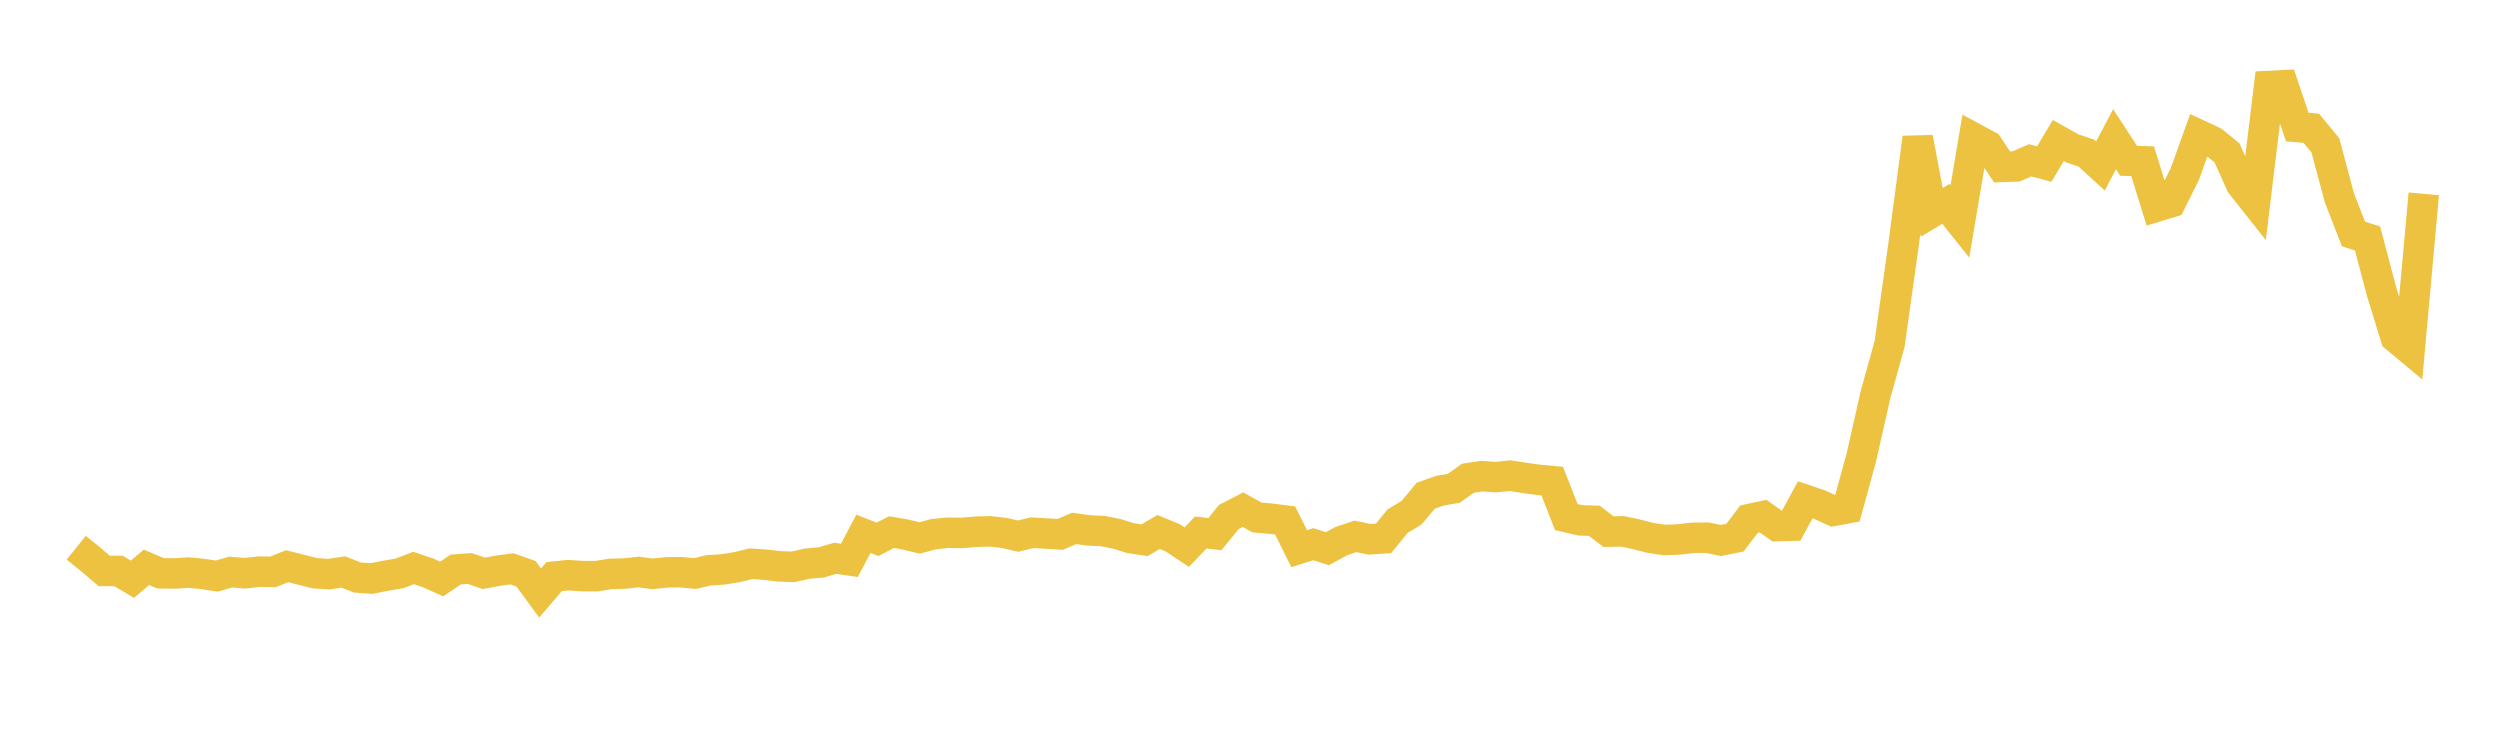 <svg width="164" height="48" xmlns="http://www.w3.org/2000/svg" xmlns:xlink="http://www.w3.org/1999/xlink"><path fill="none" stroke="rgb(237,194,64)" stroke-width="2" d="M5,35.931L5.922,36.675L6.844,37.456L7.766,37.452L8.689,37.996L9.611,37.215L10.533,37.609L11.455,37.62L12.377,37.559L13.299,37.652L14.222,37.791L15.144,37.527L16.066,37.606L16.988,37.501L17.91,37.515L18.832,37.143L19.754,37.376L20.677,37.606L21.599,37.663L22.521,37.521L23.443,37.884L24.365,37.952L25.287,37.772L26.21,37.613L27.132,37.258L28.054,37.569L28.976,37.982L29.898,37.359L30.82,37.293L31.743,37.61L32.665,37.437L33.587,37.316L34.509,37.642L35.431,38.903L36.353,37.825L37.275,37.73L38.198,37.793L39.12,37.797L40.042,37.649L40.964,37.626L41.886,37.524L42.808,37.643L43.731,37.547L44.653,37.534L45.575,37.626L46.497,37.411L47.419,37.353L48.341,37.206L49.263,36.981L50.186,37.044L51.108,37.15L52.03,37.186L52.952,36.974L53.874,36.894L54.796,36.624L55.719,36.759L56.641,35.019L57.563,35.381L58.485,34.906L59.407,35.068L60.329,35.289L61.251,35.04L62.174,34.947L63.096,34.962L64.018,34.882L64.94,34.854L65.862,34.957L66.784,35.169L67.707,34.945L68.629,35L69.551,35.054L70.473,34.662L71.395,34.794L72.317,34.836L73.24,35.013L74.162,35.301L75.084,35.44L76.006,34.897L76.928,35.278L77.85,35.891L78.772,34.931L79.695,35.039L80.617,33.91L81.539,33.435L82.461,33.946L83.383,34.027L84.305,34.143L85.228,35.993L86.15,35.696L87.072,35.995L87.994,35.495L88.916,35.184L89.838,35.378L90.76,35.316L91.683,34.188L92.605,33.629L93.527,32.522L94.449,32.193L95.371,32.031L96.293,31.372L97.216,31.235L98.138,31.3L99.06,31.203L99.982,31.347L100.904,31.475L101.826,31.56L102.749,33.92L103.671,34.135L104.593,34.166L105.515,34.876L106.437,34.855L107.359,35.054L108.281,35.288L109.204,35.425L110.126,35.388L111.048,35.281L111.97,35.269L112.892,35.455L113.814,35.272L114.737,34.055L115.659,33.858L116.581,34.512L117.503,34.487L118.425,32.787L119.347,33.097L120.269,33.514L121.192,33.341L122.114,29.966L123.036,25.882L123.958,22.563L124.88,15.996L125.802,9.036L126.725,13.929L127.647,13.375L128.569,14.529L129.491,9.064L130.413,9.562L131.335,10.949L132.257,10.916L133.18,10.516L134.102,10.764L135.024,9.22L135.946,9.734L136.868,10.045L137.79,10.887L138.713,9.133L139.635,10.547L140.557,10.578L141.479,13.553L142.401,13.272L143.323,11.422L144.246,8.849L145.168,9.278L146.09,10.026L147.012,12.083L147.934,13.248L148.856,5.64L149.778,5.595L150.701,8.333L151.623,8.415L152.545,9.533L153.467,12.989L154.389,15.351L155.311,15.642L156.234,19.14L157.156,22.134L158.078,22.904L159,12.715"></path></svg>